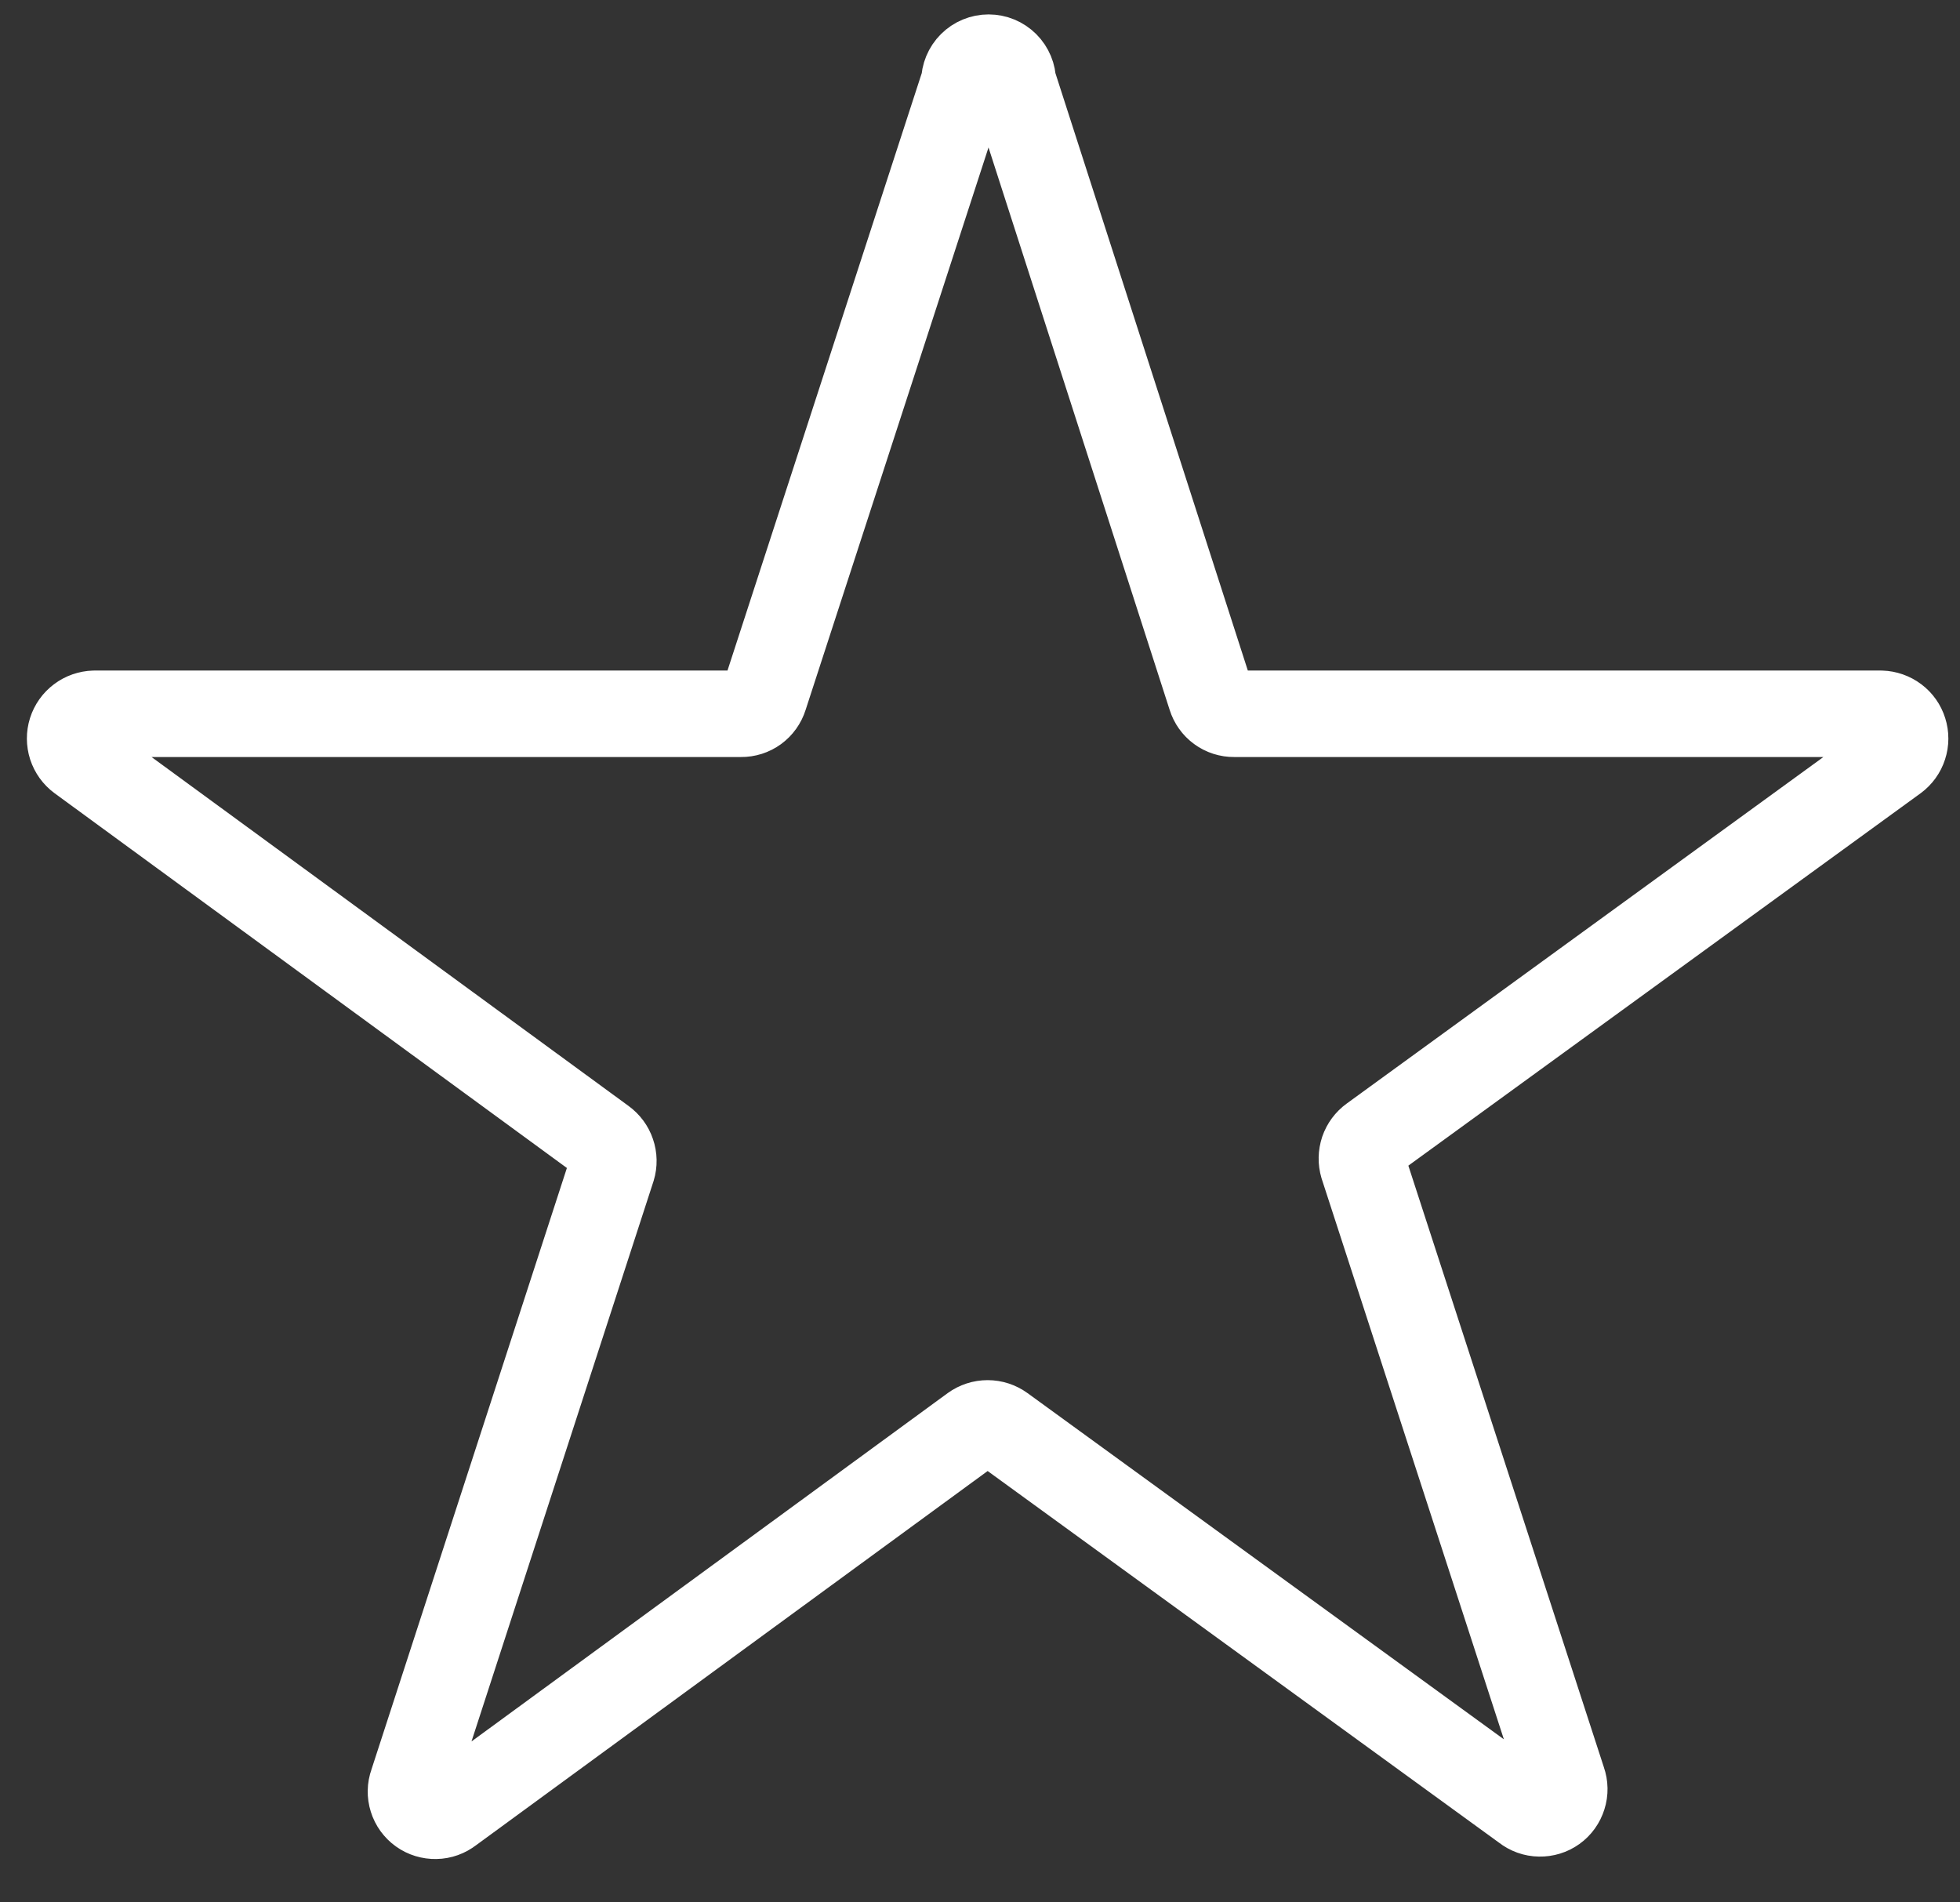 <svg width="34" height="33" viewBox="0 0 34 33" fill="none" xmlns="http://www.w3.org/2000/svg">
<rect x="0" y="0" width="34" height="33" fill="#333333" stroke="none"/>
<path d="M16.88 24.773L7.808 31.409C7.736 31.465 7.649 31.497 7.558 31.498C7.467 31.5 7.378 31.473 7.304 31.42C7.23 31.367 7.175 31.291 7.148 31.204C7.121 31.118 7.122 31.024 7.153 30.939L10.622 20.262C10.648 20.177 10.646 20.085 10.617 20.001C10.589 19.917 10.535 19.844 10.462 19.791L1.39 13.155C1.318 13.102 1.265 13.028 1.237 12.943C1.21 12.858 1.209 12.767 1.236 12.682C1.263 12.597 1.316 12.522 1.387 12.469C1.458 12.415 1.545 12.385 1.634 12.382H12.857C12.946 12.383 13.034 12.355 13.107 12.302C13.179 12.249 13.233 12.174 13.26 12.088L16.729 1.42C16.729 1.309 16.773 1.202 16.852 1.123C16.931 1.044 17.038 1 17.149 1C17.261 1 17.367 1.044 17.446 1.123C17.525 1.202 17.569 1.309 17.569 1.42L21.005 12.088C21.032 12.174 21.085 12.249 21.158 12.302C21.231 12.355 21.318 12.383 21.408 12.382H32.631C32.72 12.385 32.806 12.415 32.878 12.469C32.949 12.522 33.002 12.597 33.028 12.682C33.055 12.767 33.055 12.858 33.027 12.943C33 13.028 32.946 13.102 32.874 13.155L23.802 19.75C23.73 19.802 23.676 19.875 23.647 19.959C23.619 20.044 23.617 20.135 23.642 20.22L27.112 30.897C27.142 30.982 27.144 31.076 27.116 31.162C27.089 31.249 27.035 31.325 26.961 31.378C26.887 31.431 26.798 31.458 26.707 31.456C26.616 31.455 26.528 31.423 26.457 31.367L17.384 24.773C17.311 24.72 17.223 24.691 17.132 24.691C17.042 24.691 16.953 24.72 16.88 24.773Z" stroke="white" stroke-width="1.5" stroke-linecap="round" stroke-linejoin="round"/>
</svg>
